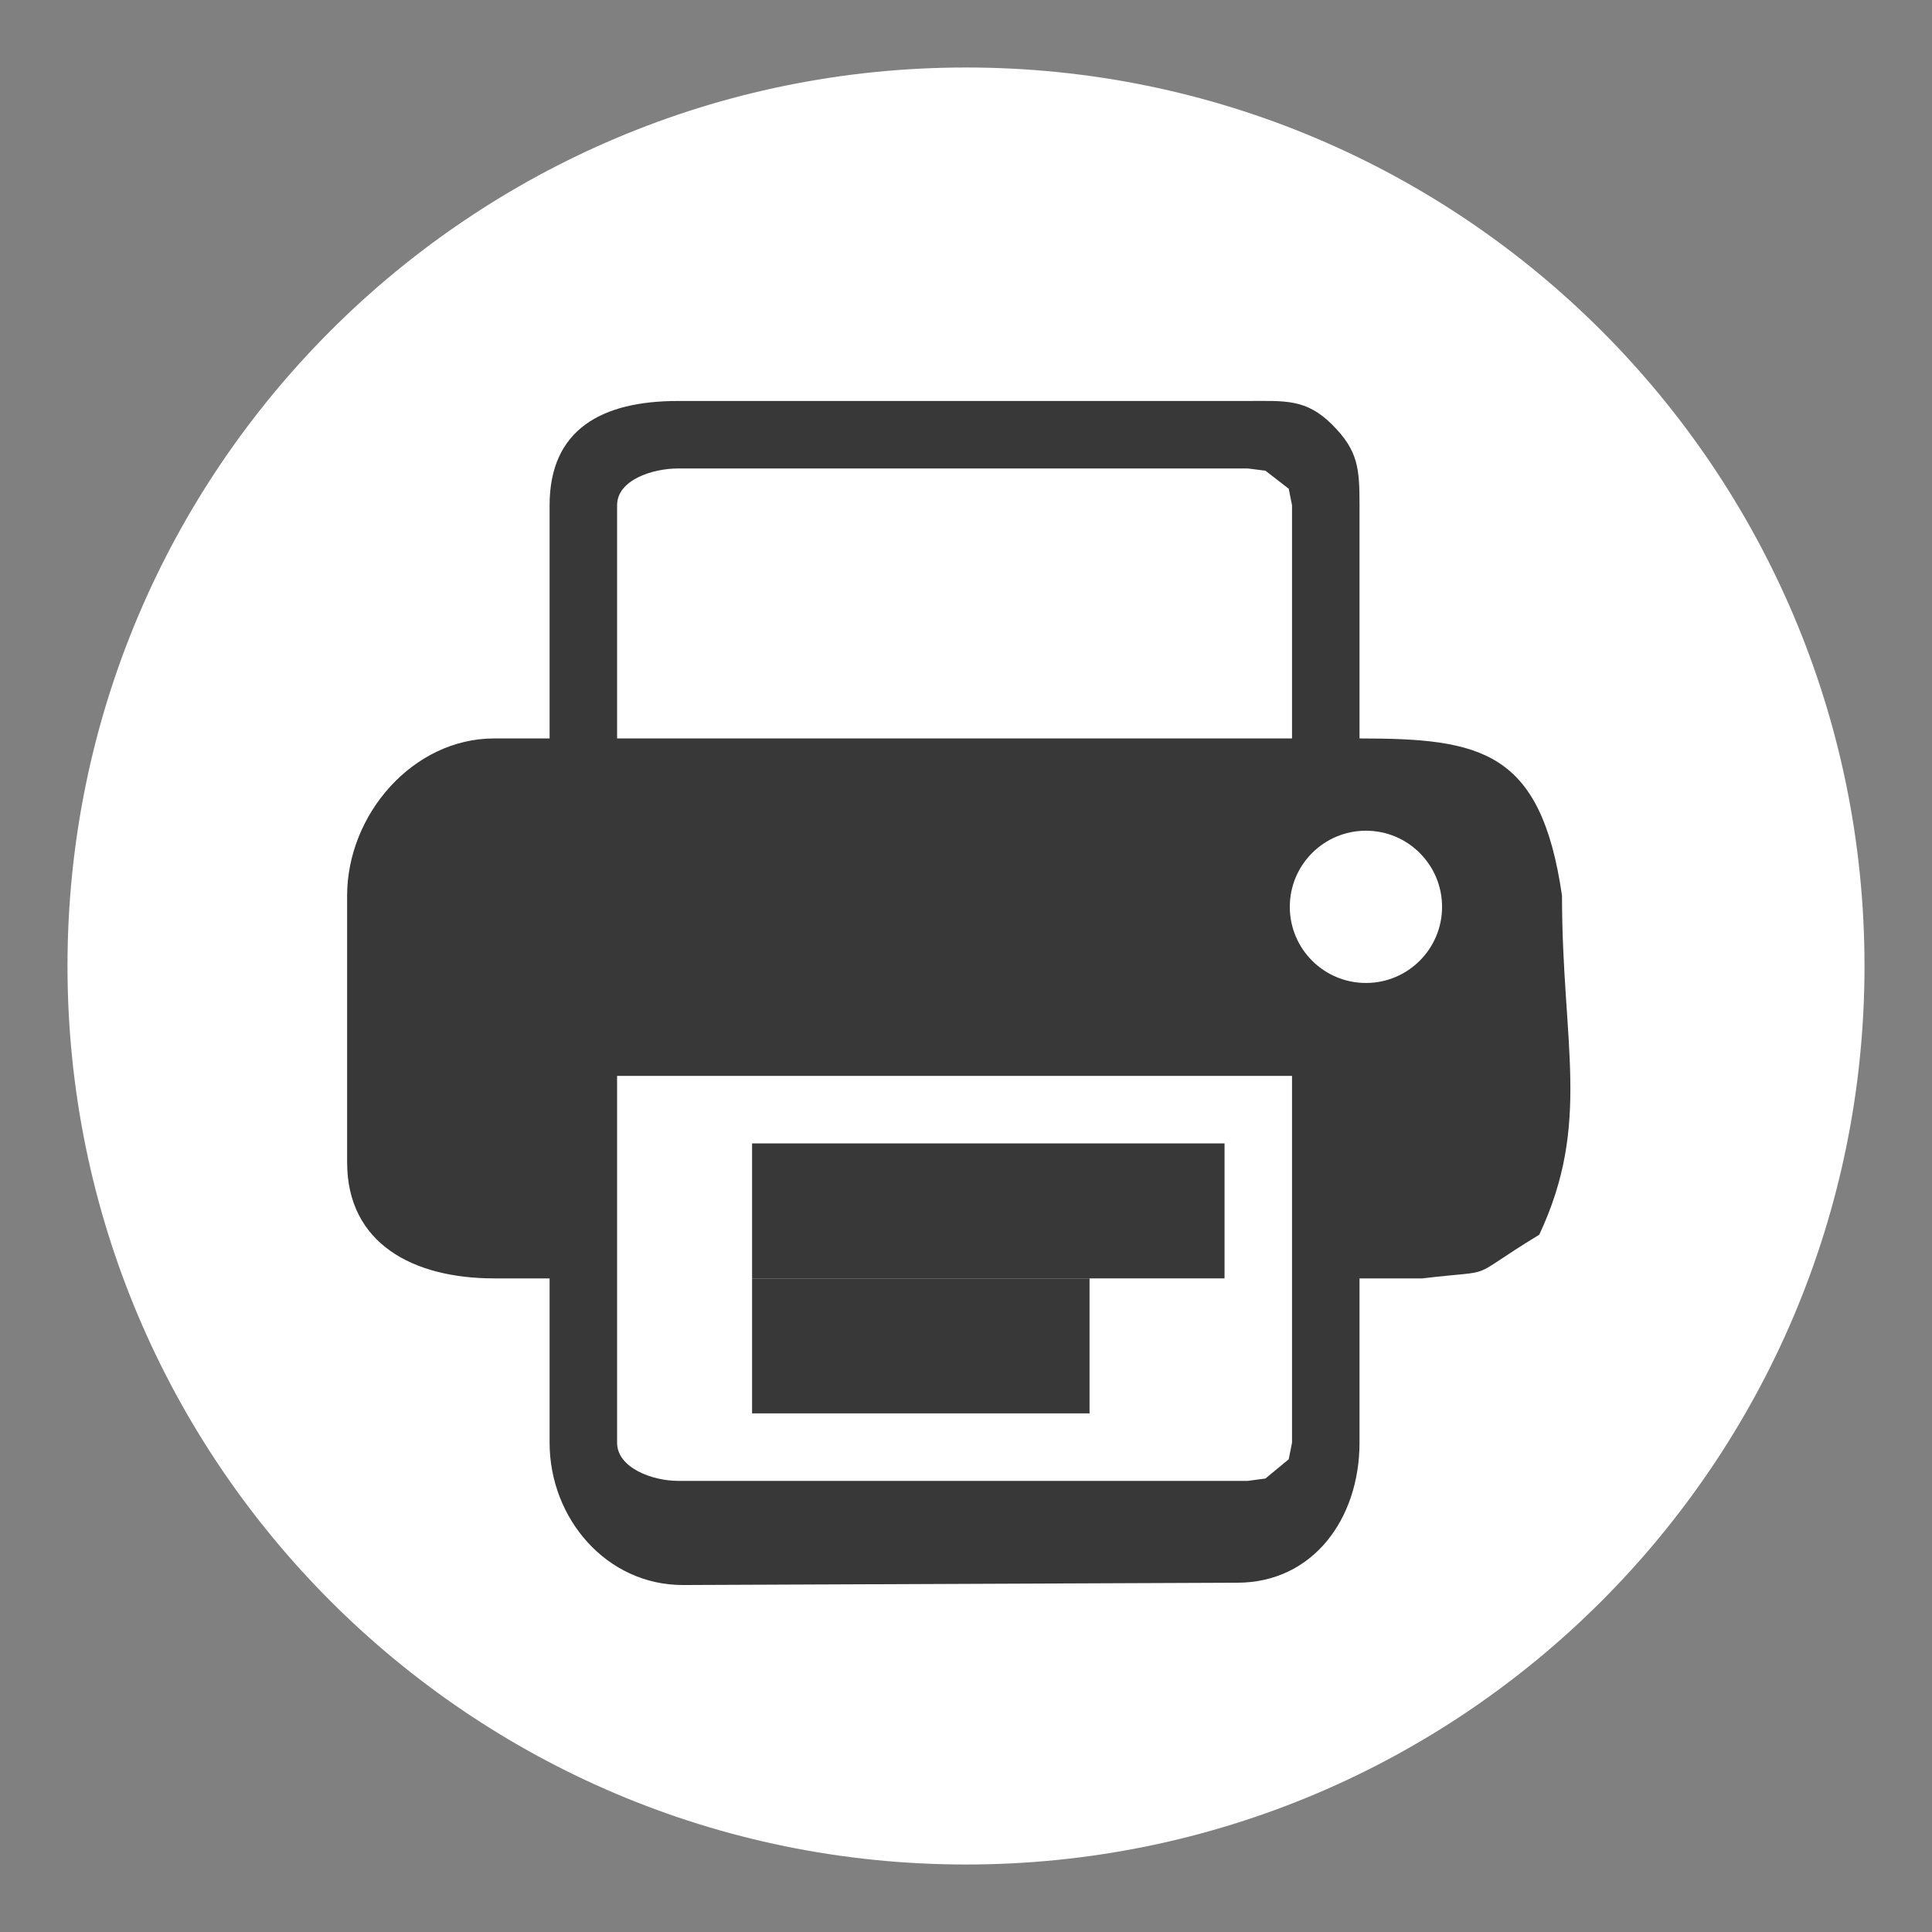 <?xml version="1.0" encoding="UTF-8"?>
<!DOCTYPE svg PUBLIC "-//W3C//DTD SVG 1.1//EN" "http://www.w3.org/Graphics/SVG/1.1/DTD/svg11.dtd">
<svg version="1.1" xmlns="http://www.w3.org/2000/svg" xmlns:xlink="http://www.w3.org/1999/xlink" x="0px" y="0px" width="28.625" height="28.625" viewBox="0, 0, 28.625, 28.625">
  <rect x="0" y="0" width="28.625" height="28.625" fill="#808080" stroke="none"/>
  <g id="Layer 1">
    <path d="M14.313,1 C6.96,1 1,6.959 1,14.313 C1,21.662 6.96,27.625 14.313,27.625 C21.666,27.625 27.625,21.662 27.625,14.313 C27.625,6.959 21.666,1 14.313,1" fill="#FFFFFF"/>
    <g opacity="0.9">
      <path d="M10.139,23.484 L18.329,23.45 C19.455,23.45 20.143,22.5 20.143,21.374 L20.143,18.941 L21.074,18.941 C22.254,18.8 21.667,18.987 22.806,18.294 C23.583,16.637 23.143,15.466 23.143,13.269 C22.83,11.12 21.948,10.941 20.143,10.941 L20.143,7.485 C20.143,6.94 20.124,6.677 19.737,6.291 C19.351,5.904 19.031,5.941 18.488,5.941 L10.045,5.941 C8.919,5.941 8.143,6.359 8.143,7.486 L8.143,10.941 L7.321,10.941 C6.118,10.941 5.143,12.068 5.143,13.271 L5.143,17.221 C5.143,18.423 6.118,18.941 7.321,18.941 L8.143,18.941 L8.143,21.375 C8.143,22.501 8.989,23.484 10.115,23.484 z M10.045,21.941 C9.669,21.941 9.143,21.75 9.143,21.375 L9.143,15.941 L19.143,15.941 L19.143,21.375 L19.094,21.621 L18.749,21.906 L18.488,21.941 z M20.238,14.564 C19.615,14.564 19.11,14.059 19.11,13.436 C19.11,12.813 19.615,12.308 20.238,12.308 C20.861,12.308 21.366,12.813 21.366,13.436 C21.366,14.059 20.861,14.564 20.238,14.564 z M9.143,10.941 L9.143,7.486 C9.143,7.11 9.67,6.941 10.045,6.941 L18.488,6.941 L18.749,6.974 L19.094,7.241 L19.143,7.485 L19.143,10.941 z" fill="#222222"/>
      <path d="M18.143,18.941 L11.143,18.941 L11.143,16.941 L18.143,16.941 z" fill="#222222"/>
      <path d="M16.143,20.941 L11.143,20.941 L11.143,18.941 L16.143,18.941 z" fill="#222222"/>
    </g>
  </g>
  <defs/>
</svg>
